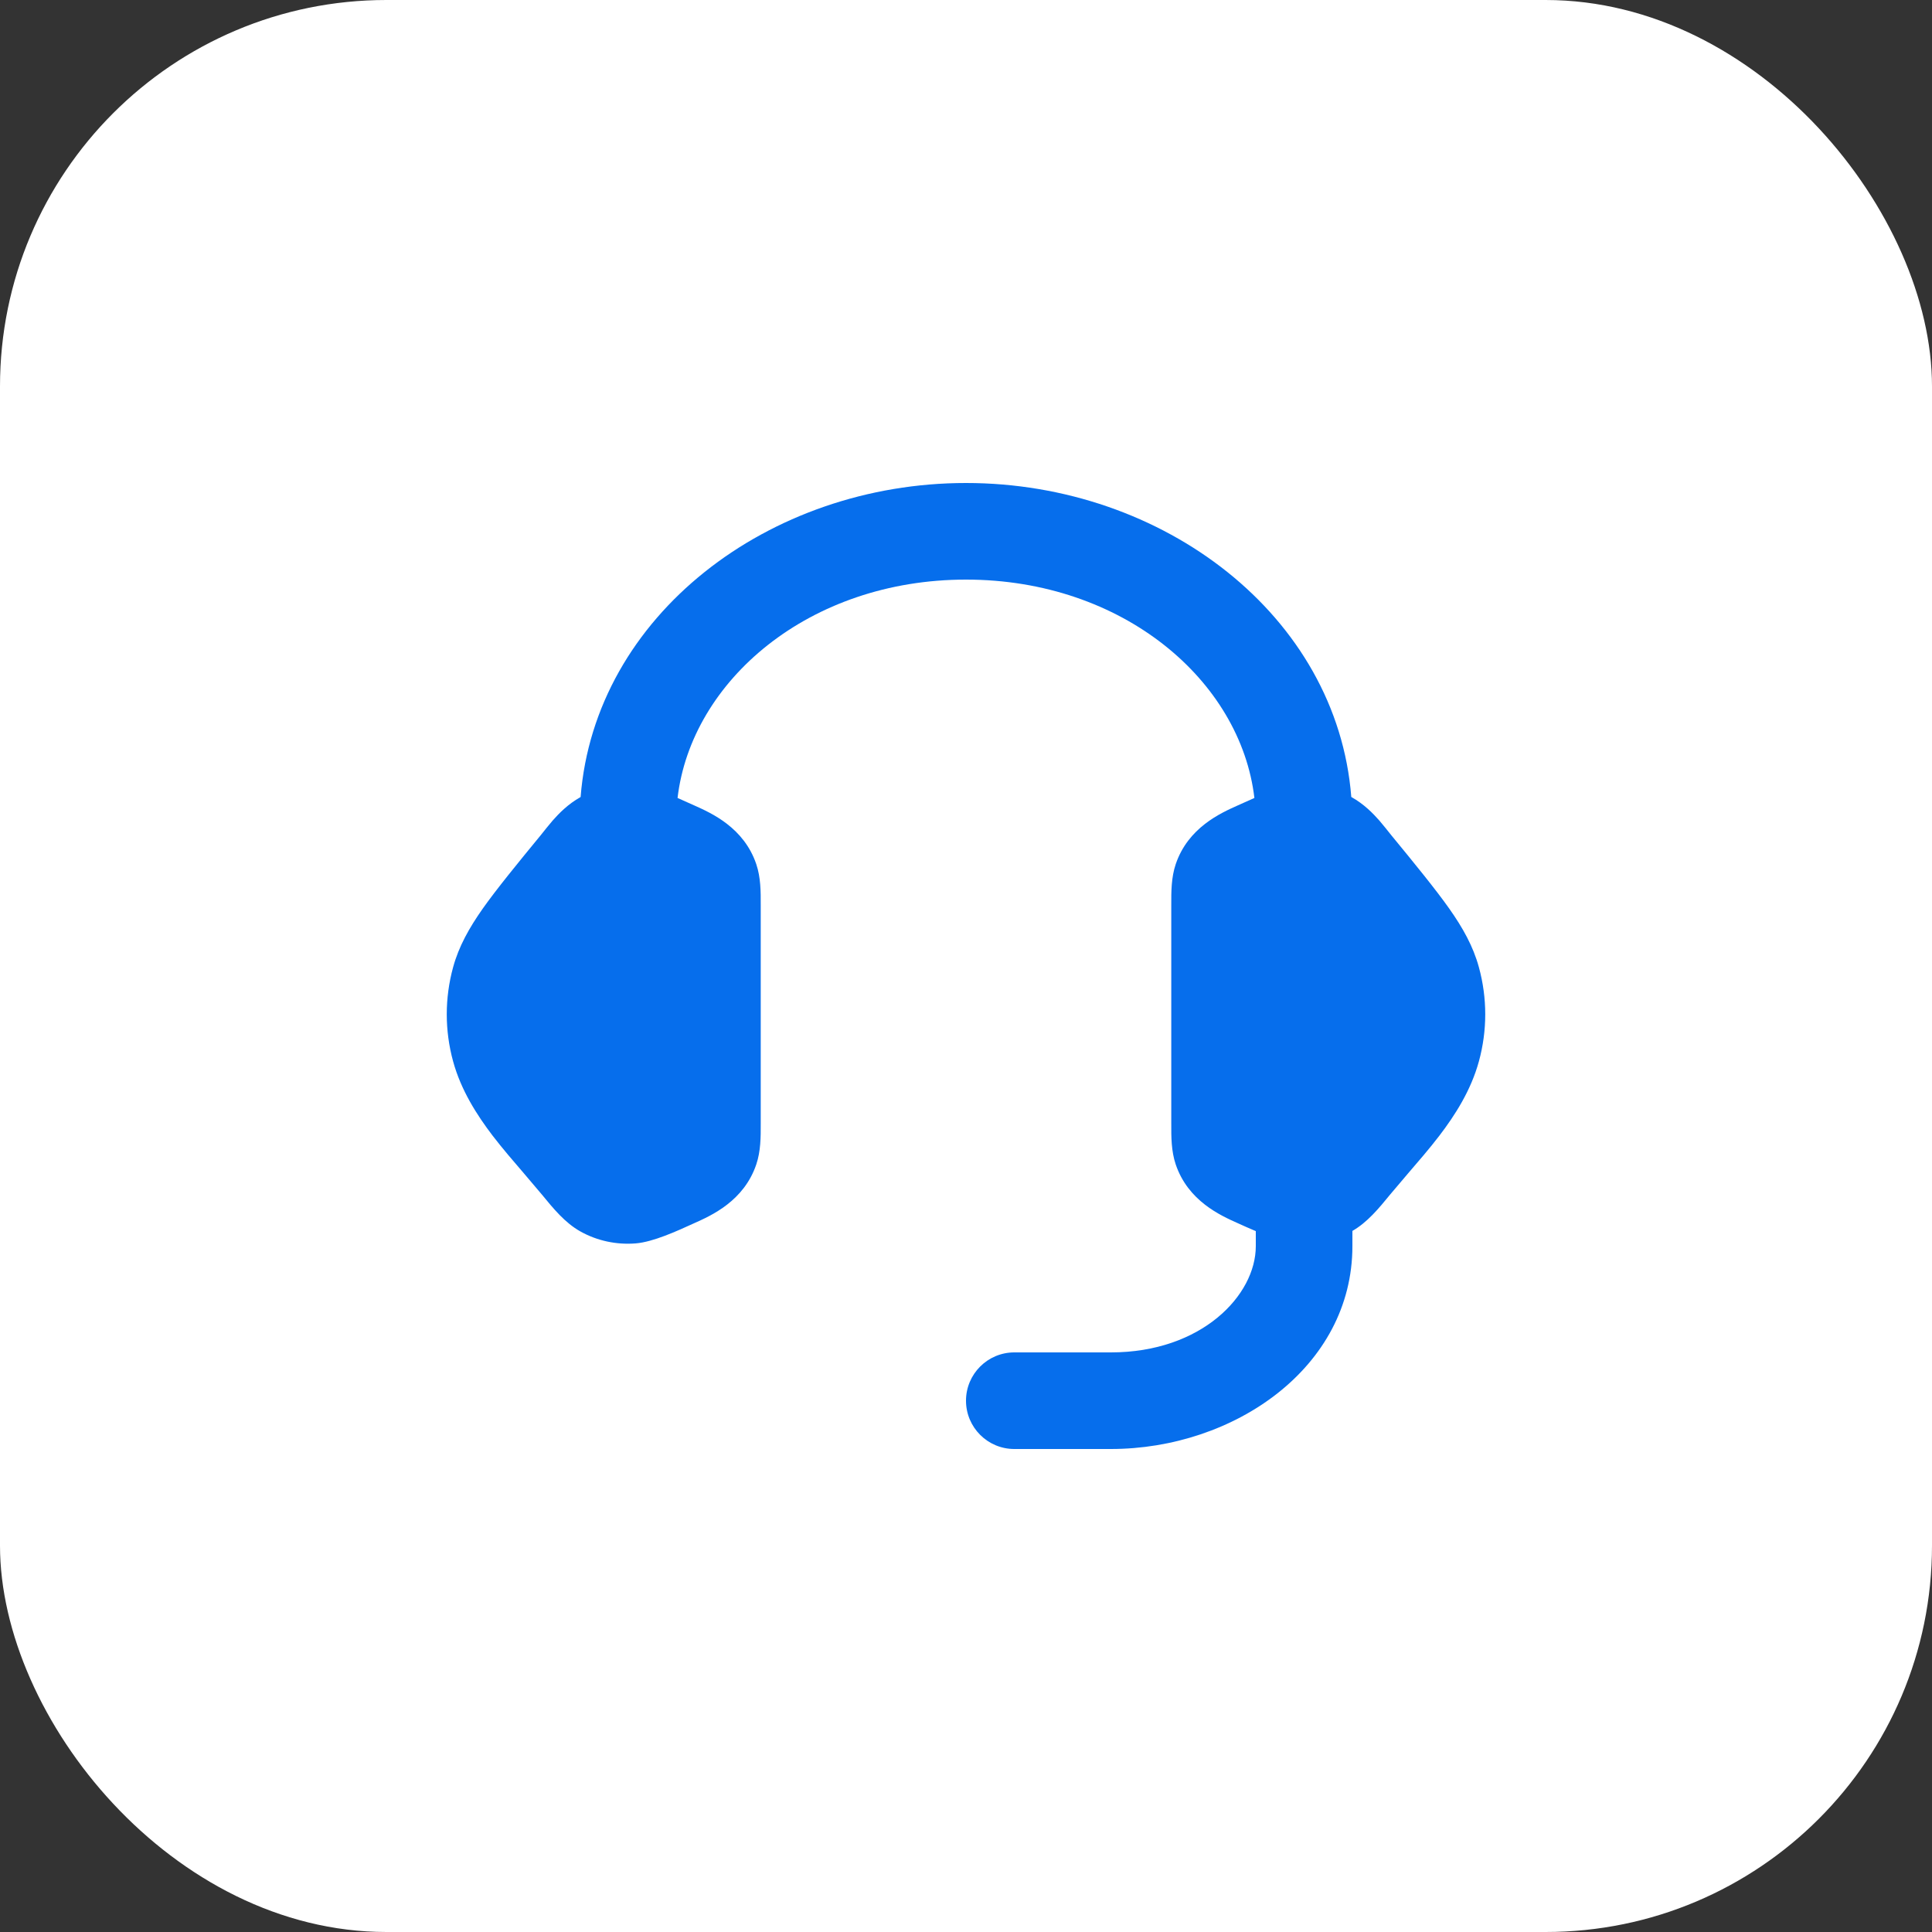 <svg width="40" height="40" viewBox="0 0 40 40" fill="none" xmlns="http://www.w3.org/2000/svg">
<rect x="0" y="0" width="40" height="40" fill="#333333" stroke="none"/>
<rect width="40" height="40" rx="8" fill="white"/>
<path d="M20 10C24.089 10 27.683 12.749 27.977 16.501C27.98 16.502 27.983 16.503 27.985 16.505C28.236 16.646 28.423 16.835 28.559 16.99C28.633 17.076 28.735 17.204 28.809 17.297C29.265 17.851 29.73 18.421 30.004 18.81C30.287 19.211 30.501 19.593 30.619 20.026C30.794 20.665 30.794 21.335 30.619 21.974C30.456 22.571 30.128 23.085 29.8 23.514C29.602 23.773 29.361 24.052 29.149 24.298C29.034 24.432 28.868 24.627 28.781 24.732C28.544 25.022 28.309 25.307 28 25.485V25.8C28 28.316 25.542 30 23 30H21C20.448 30 20 29.552 20 29C20 28.448 20.448 28 21 28H23C24.877 28 26 26.818 26 25.8V25.489C25.868 25.433 25.74 25.377 25.625 25.324C25.269 25.165 24.598 24.865 24.342 24.108C24.249 23.833 24.249 23.538 24.25 23.265V18.735C24.249 18.462 24.249 18.167 24.342 17.892C24.598 17.135 25.269 16.835 25.625 16.676C25.731 16.627 25.849 16.574 25.971 16.521C25.685 14.095 23.252 12 20 12C16.748 12 14.314 14.095 14.028 16.521C14.15 16.574 14.268 16.627 14.375 16.676C14.731 16.835 15.402 17.135 15.658 17.892C15.751 18.167 15.751 18.462 15.75 18.735V23.265C15.751 23.538 15.751 23.833 15.658 24.108C15.402 24.865 14.731 25.165 14.375 25.324C14.012 25.49 13.521 25.714 13.163 25.743C12.766 25.775 12.364 25.691 12.015 25.495C11.698 25.317 11.46 25.026 11.219 24.732C11.132 24.627 10.966 24.432 10.851 24.298C10.639 24.052 10.399 23.773 10.2 23.514C9.873 23.085 9.544 22.571 9.381 21.974C9.206 21.335 9.206 20.665 9.381 20.026C9.499 19.593 9.714 19.211 9.996 18.81C10.27 18.421 10.735 17.851 11.191 17.297C11.265 17.204 11.367 17.076 11.441 16.99C11.577 16.835 11.764 16.646 12.015 16.505C12.017 16.504 12.019 16.502 12.021 16.501C12.316 12.749 15.911 10 20 10Z" fill="#066EEC"/>
</svg>
